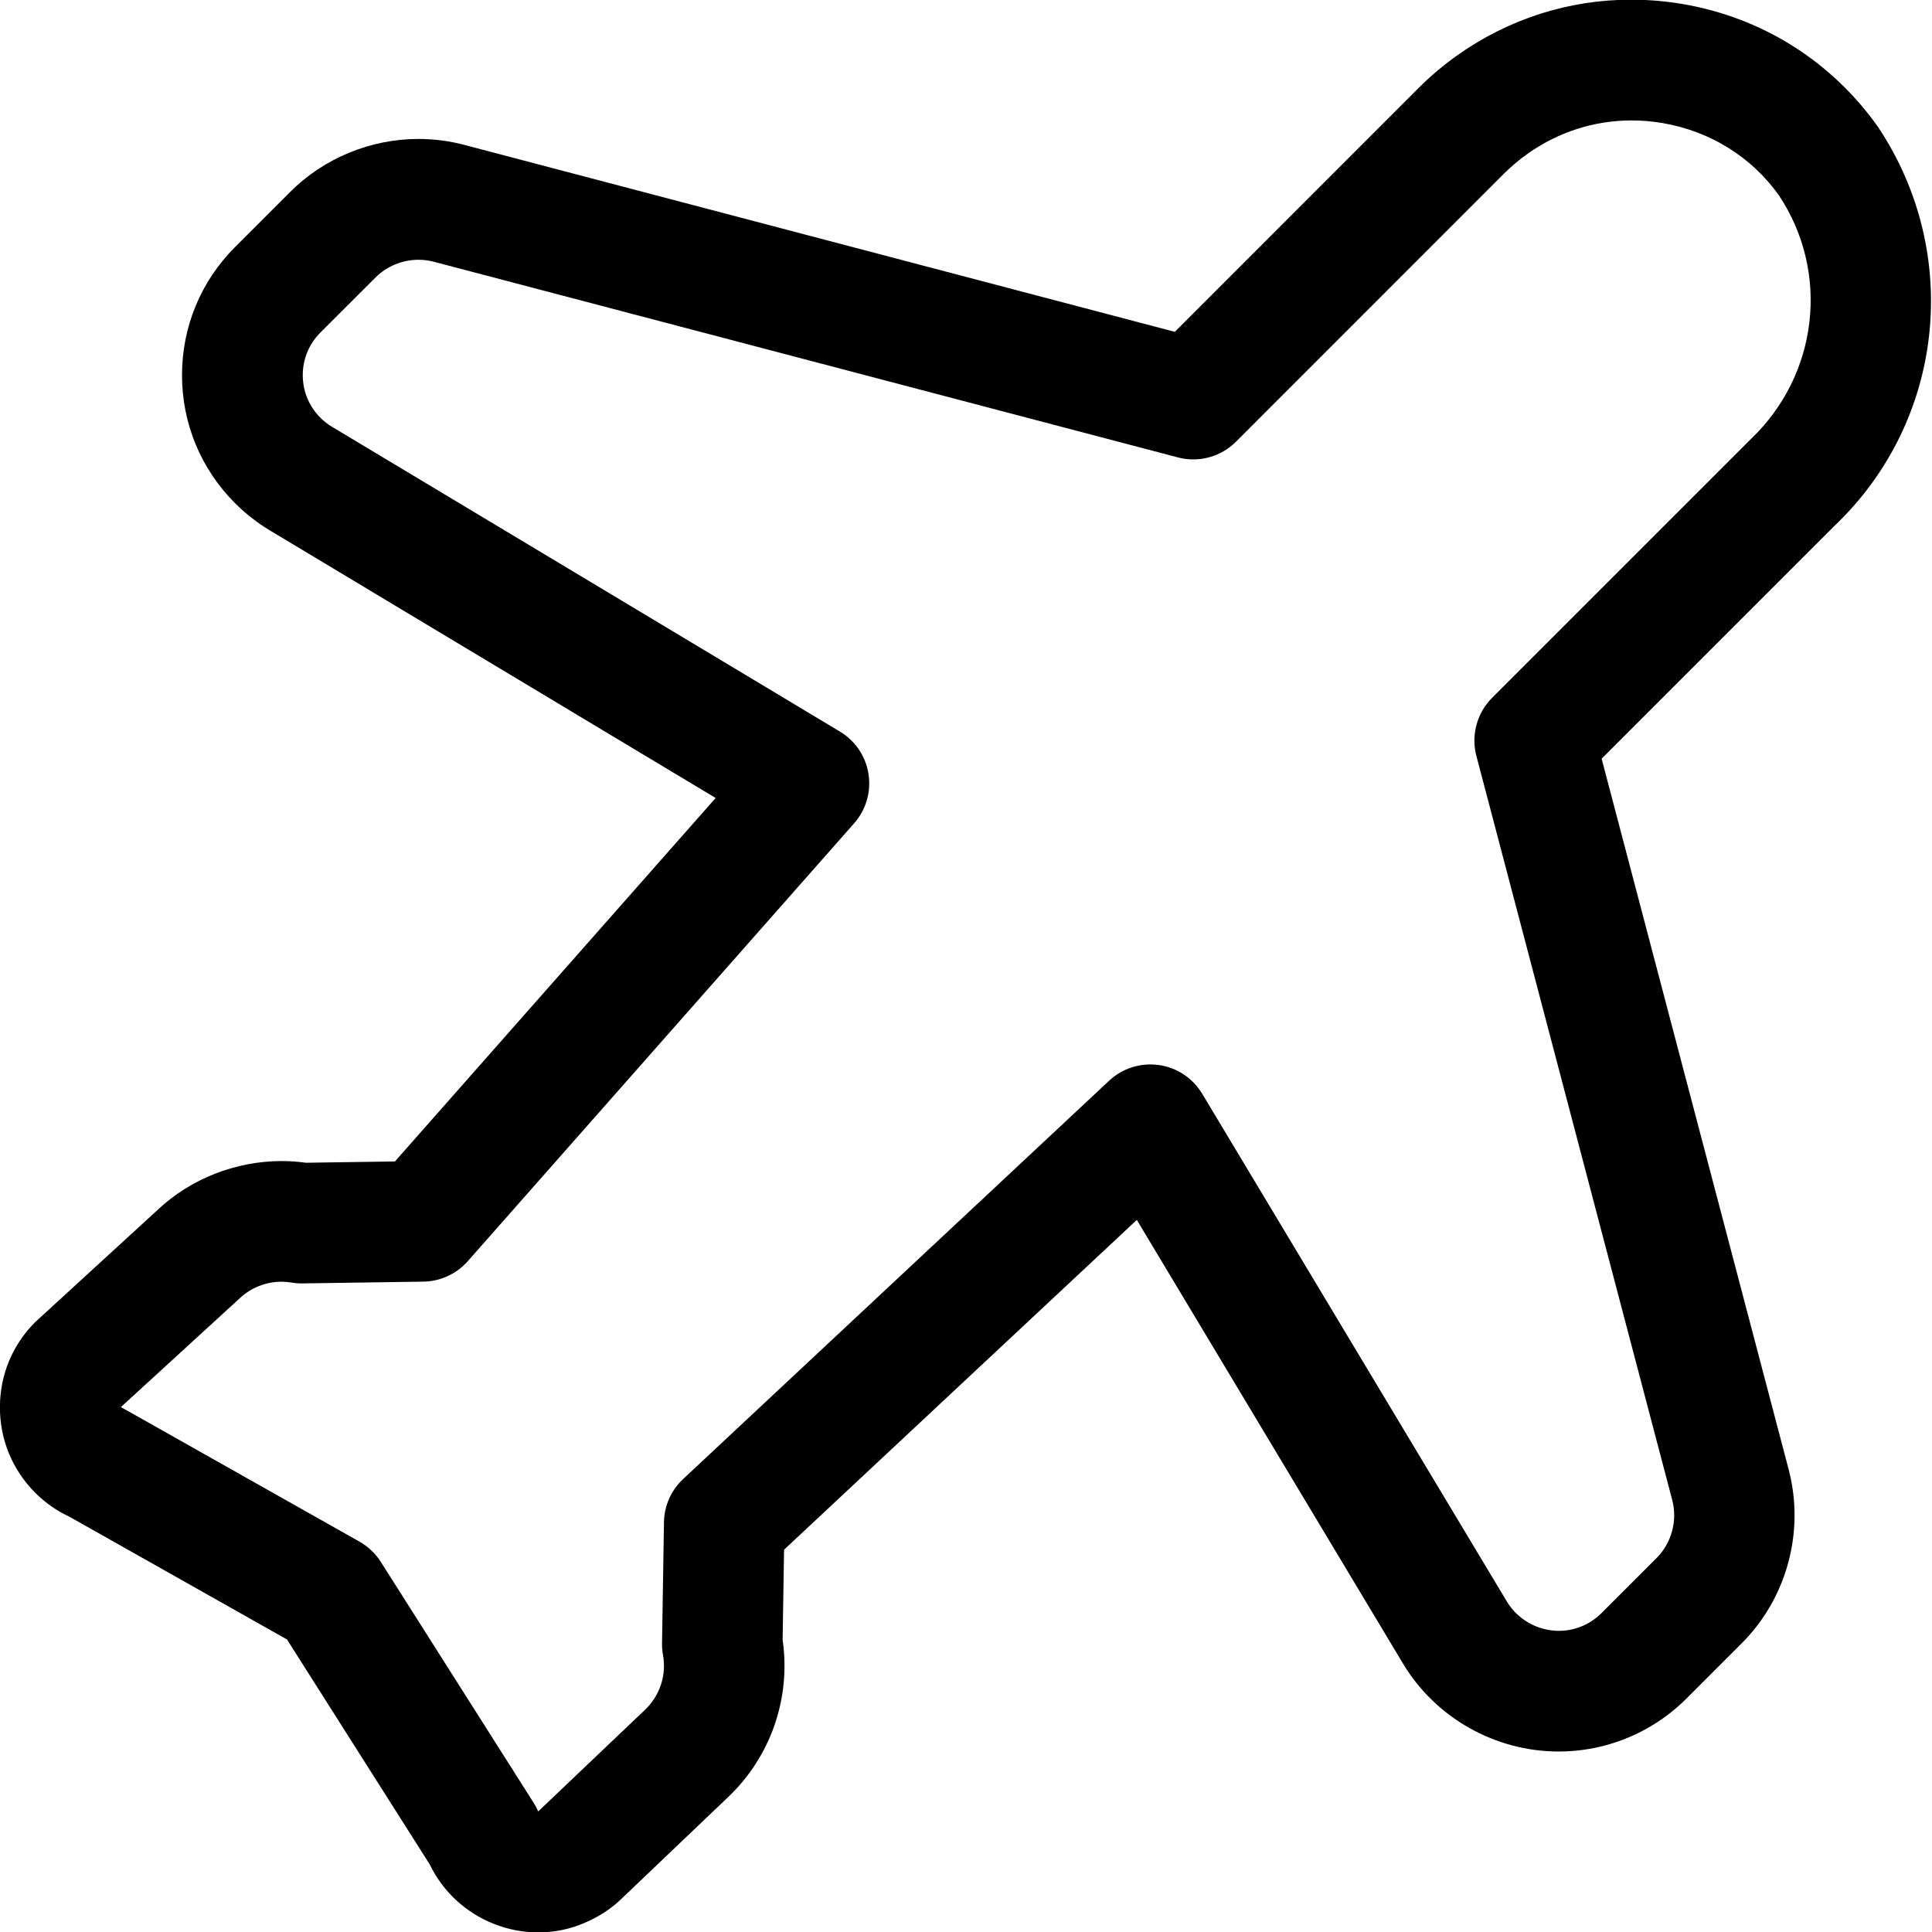 <?xml version="1.0" encoding="utf-8"?>
<!-- Generator: Adobe Illustrator 22.1.0, SVG Export Plug-In . SVG Version: 6.00 Build 0)  -->
<svg version="1.1" id="Layer_1" xmlns="http://www.w3.org/2000/svg" xmlns:xlink="http://www.w3.org/1999/xlink" x="0px" y="0px"
	 viewBox="0 0 24 24" style="enable-background:new 0 0 24 24;" xml:space="preserve">
<title>plane-trip-1</title>
<g>
	<path d="M6.688,24.005c-0.19,0-0.377-0.036-0.556-0.107c-0.35-0.14-0.631-0.401-0.794-0.738l-1.773-2.794l-2.701-1.524
		c-0.16-0.074-0.304-0.175-0.428-0.3c-0.282-0.283-0.438-0.66-0.437-1.061c0-0.401,0.156-0.777,0.44-1.059l1.521-1.394
		c0.407-0.384,0.969-0.605,1.538-0.605c0.101,0,0.202,0.007,0.302,0.021l1.106-0.016l3.984-4.515L3.354,6.59
		C3.196,6.495,3.05,6.381,2.92,6.251C2.495,5.826,2.261,5.261,2.261,4.66c0-0.601,0.234-1.166,0.659-1.591l0.684-0.684
		c0.418-0.419,0.999-0.659,1.594-0.659c0.193,0,0.385,0.025,0.57,0.074l8.826,2.322l3.025-3.026
		c0.149-0.149,0.312-0.287,0.484-0.409c0.638-0.452,1.385-0.691,2.161-0.691c0.212,0,0.427,0.018,0.638,0.054
		c0.988,0.168,1.85,0.711,2.429,1.529c1.048,1.575,0.821,3.651-0.535,4.946l-2.9,2.9l2.323,8.828c0.203,0.771-0.021,1.6-0.585,2.163
		c0,0-0.682,0.682-0.685,0.685c-0.13,0.129-0.275,0.243-0.432,0.337c-0.35,0.21-0.749,0.32-1.155,0.32l0,0
		c-0.788,0-1.529-0.418-1.933-1.092l-3.307-5.512l-4.382,4.097l-0.018,1.12c0.105,0.725-0.149,1.456-0.684,1.96l-1.306,1.245
		c-0.123,0.123-0.283,0.23-0.455,0.304C7.092,23.963,6.892,24.005,6.688,24.005z M1.573,17.519l2.893,1.632
		c0.108,0.061,0.199,0.148,0.265,0.252l1.9,2.995c0.021,0.034,0.04,0.069,0.055,0.104l1.323-1.259
		c0.188-0.177,0.272-0.432,0.227-0.683c-0.009-0.048-0.013-0.097-0.012-0.146l0.024-1.506c0.003-0.202,0.09-0.397,0.238-0.535
		l5.292-4.948c0.139-0.13,0.322-0.202,0.513-0.202c0.034,0,0.069,0.002,0.103,0.007c0.226,0.031,0.422,0.162,0.54,0.357l3.785,6.308
		c0.135,0.224,0.382,0.364,0.646,0.364c0.135,0,0.268-0.037,0.384-0.107c0.052-0.032,0.102-0.07,0.146-0.114l0.683-0.683
		c0.188-0.188,0.262-0.464,0.195-0.721l-2.433-9.244c-0.068-0.257,0.007-0.533,0.195-0.721l3.217-3.217
		c0.838-0.801,0.981-2.07,0.347-3.024c-0.337-0.475-0.852-0.798-1.445-0.899c-0.127-0.022-0.257-0.033-0.384-0.033
		c-0.464,0-0.912,0.143-1.295,0.415c-0.103,0.073-0.201,0.156-0.291,0.245l-3.33,3.331c-0.139,0.14-0.333,0.22-0.53,0.22
		c-0.065,0-0.129-0.008-0.192-0.025L5.387,3.251C5.325,3.235,5.262,3.227,5.198,3.227c-0.199,0-0.393,0.08-0.532,0.219L3.981,4.13
		c-0.142,0.142-0.22,0.33-0.22,0.53c0,0.2,0.078,0.389,0.22,0.53c0.043,0.043,0.092,0.082,0.145,0.113l6.308,3.785
		c0.191,0.115,0.321,0.307,0.355,0.528c0.034,0.221-0.031,0.443-0.178,0.611l-4.8,5.44c-0.14,0.158-0.341,0.251-0.552,0.254
		c0,0-1.502,0.022-1.504,0.022c-0.055,0-0.097-0.004-0.138-0.011c-0.037-0.006-0.079-0.01-0.12-0.01
		c-0.191,0-0.379,0.074-0.517,0.204l-1.479,1.354C1.526,17.494,1.55,17.506,1.573,17.519z"/>
</g>
</svg>
